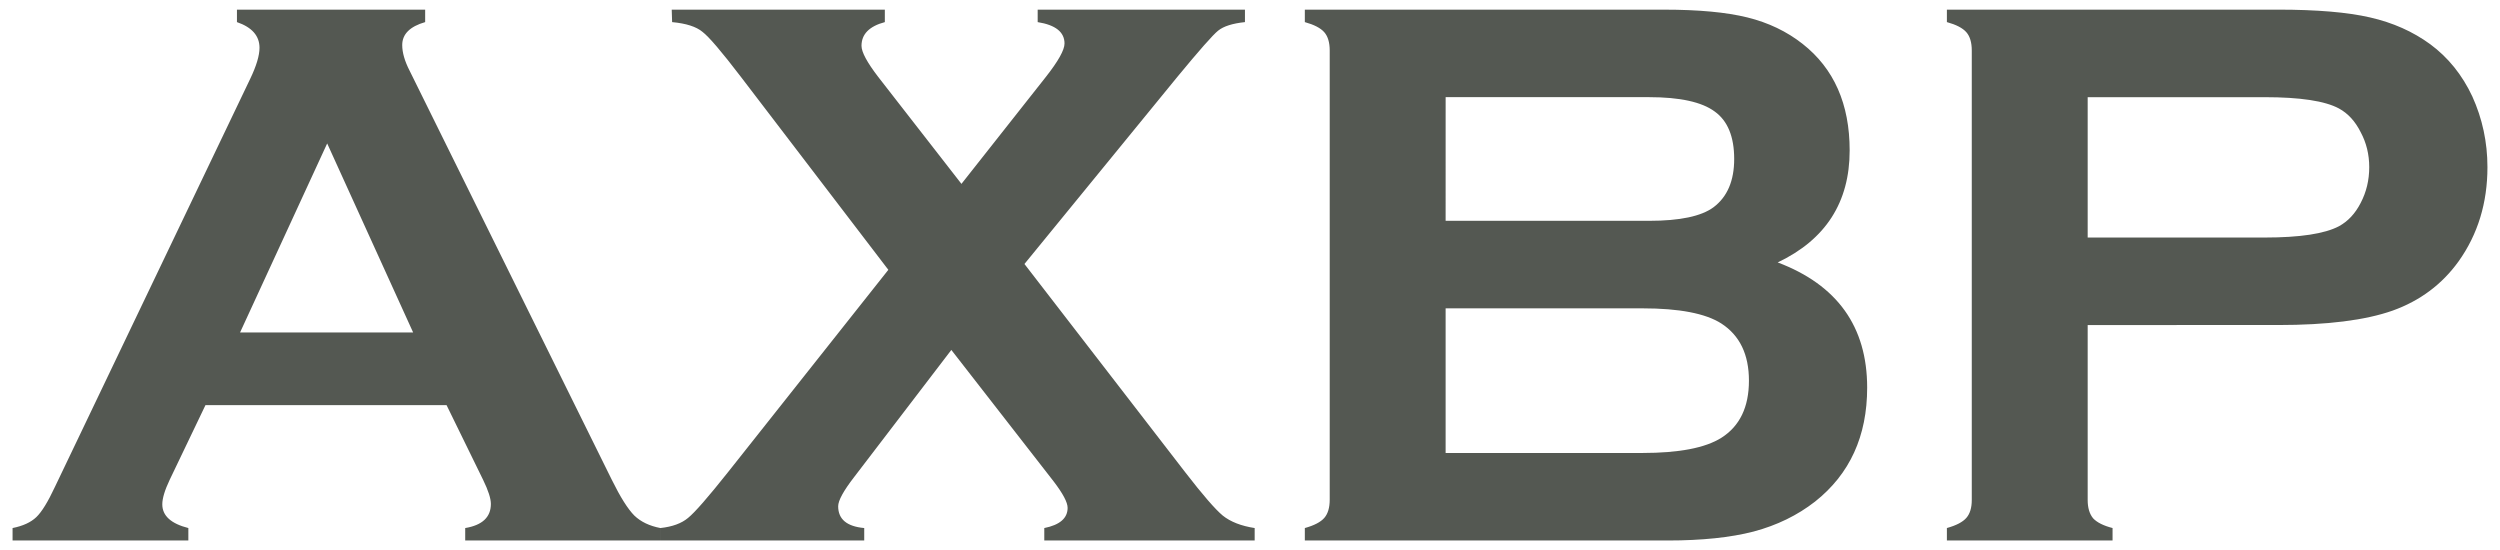 <?xml version="1.0" encoding="UTF-8" standalone="no"?>
<!-- Created with Inkscape (http://www.inkscape.org/) -->

<svg
   width="159.461mm"
   height="35.09mm"
   viewBox="0 0 159.461 35.09"
   version="1.1"
   id="svg1"
   xml:space="preserve"
   xmlns="http://www.w3.org/2000/svg"
   xmlns:svg="http://www.w3.org/2000/svg"><defs
     id="defs1" /><g
     id="layer1"
     transform="translate(234.803,-165.613)"><path
       d="m -206.319,191.455 h -15.379 l -2.282,4.763 q -0.471,0.992 -0.471,1.563 0,1.091 1.662,1.513 v 0.794 h -11.212 v -0.794 q 0.992,-0.198 1.513,-0.695 0.521,-0.496 1.191,-1.935 l 12.452,-26.02 q 0.595,-1.24 0.595,-1.984 0,-1.141 -1.439,-1.637 v -0.794 h 12.005 v 0.794 q -1.463,0.422 -1.463,1.463 0,0.719 0.471,1.637 l 12.898,26.095 q 0.819,1.662 1.439,2.282 0.62,0.595 1.662,0.794 v 0.794 h -12.452 v -0.794 q 1.637,-0.273 1.637,-1.538 0,-0.521 -0.496,-1.538 z m -2.133,-4.638 -5.482,-12.055 -5.556,12.055 z m 38.993,-4.366 10.244,13.271 q 1.687,2.183 2.406,2.778 0.744,0.595 2.034,0.794 v 0.794 h -13.419 v -0.794 q 1.488,-0.298 1.488,-1.29 0,-0.521 -0.893,-1.687 l -6.524,-8.384 -6.201,8.111 q -1.017,1.315 -1.017,1.86 0,1.24 1.662,1.389 v 0.794 h -12.998 v -0.794 q 1.141,-0.124 1.761,-0.645 0.645,-0.521 2.555,-2.927 l 10.22,-12.898 -9.401,-12.303 q -1.836,-2.406 -2.456,-2.877 -0.595,-0.496 -1.935,-0.62 l -0.025,-0.794 h 13.593 v 0.794 q -1.488,0.397 -1.488,1.513 0,0.595 1.067,1.984 l 5.308,6.821 5.383,-6.821 q 1.191,-1.513 1.191,-2.133 0,-1.091 -1.712,-1.364 v -0.794 h 13.221 v 0.794 q -1.191,0.124 -1.712,0.546 -0.496,0.397 -2.604,2.952 z m 48.047,-0.099 q 5.705,2.158 5.705,7.987 0,4.638 -3.324,7.268 -1.687,1.315 -3.919,1.91 -2.208,0.571 -5.482,0.571 h -23.143 v -0.794 q 0.893,-0.248 1.24,-0.645 0.347,-0.397 0.347,-1.166 v -28.649 q 0,-0.769 -0.347,-1.166 -0.347,-0.397 -1.24,-0.645 v -0.794 h 22.92 q 3.299,0 5.308,0.496 2.009,0.496 3.522,1.687 3.001,2.356 3.001,6.796 0,4.961 -4.589,7.144 z m -21.183,-2.654 h 12.973 q 2.952,0 4.118,-0.868 1.315,-0.992 1.315,-3.076 0,-2.133 -1.24,-3.026 -1.24,-0.918 -4.192,-0.918 h -12.973 z m 0,14.808 h 12.551 q 3.497,0 5.035,-0.967 1.761,-1.116 1.761,-3.646 0,-2.505 -1.761,-3.646 -1.513,-0.967 -5.035,-0.967 h -12.551 z m 40.953,-8.161 v 11.162 q 0,0.744 0.347,1.166 0.372,0.397 1.24,0.62 v 0.794 h -10.567 v -0.794 q 0.893,-0.248 1.24,-0.645 0.347,-0.397 0.347,-1.141 v -28.674 q 0,-0.769 -0.347,-1.166 -0.347,-0.397 -1.24,-0.645 v -0.794 h 21.134 q 3.696,0 5.854,0.496 2.183,0.496 3.845,1.712 1.712,1.265 2.679,3.324 0.967,2.133 0.967,4.514 0,3.423 -1.836,6.003 -1.587,2.208 -4.217,3.15 -2.604,0.918 -7.293,0.918 z m 0,-5.581 h 11.286 q 3.373,0 4.738,-0.719 0.868,-0.471 1.389,-1.488 0.546,-1.042 0.546,-2.282 0,-1.215 -0.546,-2.232 -0.521,-1.042 -1.389,-1.513 -1.339,-0.719 -4.738,-0.719 h -11.286 z"
       id="text12"
       style="font-size:50.8px;font-family:'Copperplate Gothic Bold';-inkscape-font-specification:'Copperplate Gothic Bold, ';fill:#545852;stroke-width:0.265"
       aria-label="AXBP" /></g></svg>
